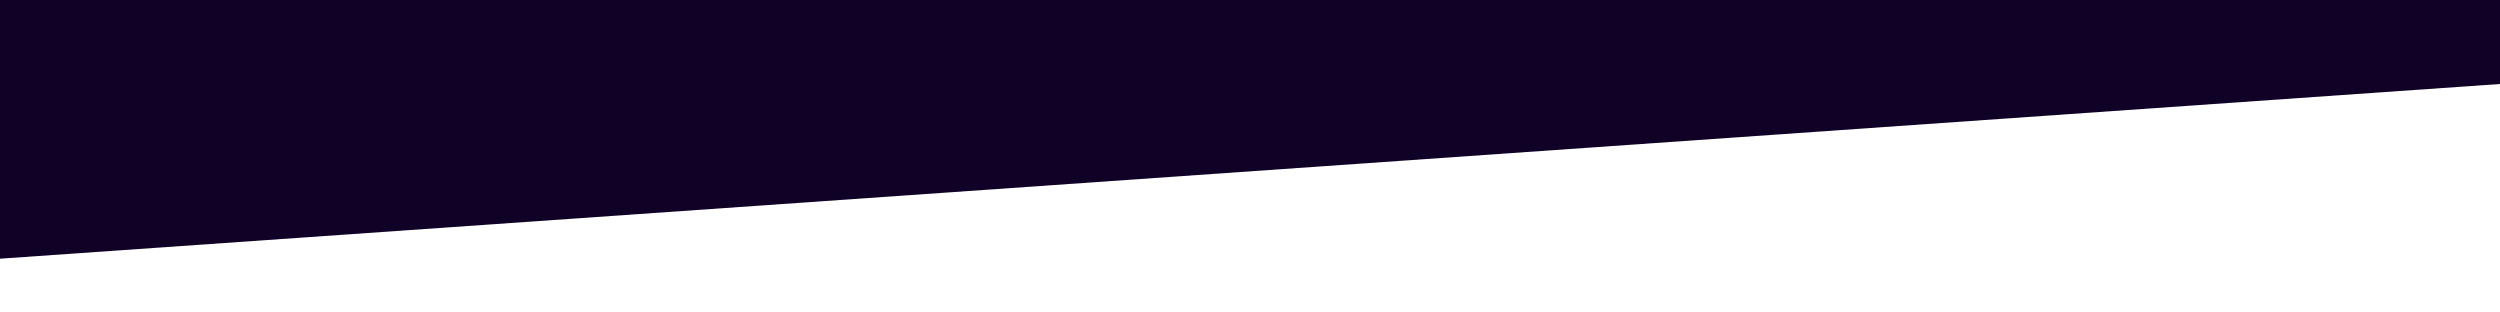 <?xml version="1.0" encoding="UTF-8"?> <!-- Generator: Adobe Illustrator 23.0.2, SVG Export Plug-In . SVG Version: 6.00 Build 0) --> <svg xmlns="http://www.w3.org/2000/svg" xmlns:xlink="http://www.w3.org/1999/xlink" id="Layer_1" x="0px" y="0px" viewBox="0 0 595.3 74.4" style="enable-background:new 0 0 595.3 74.4;" xml:space="preserve"> <style type="text/css"> .st0{fill:#100226;} </style> <polygon class="st0" points="595.3,0 0,0 0,61.6 595.3,20 "></polygon> </svg> 